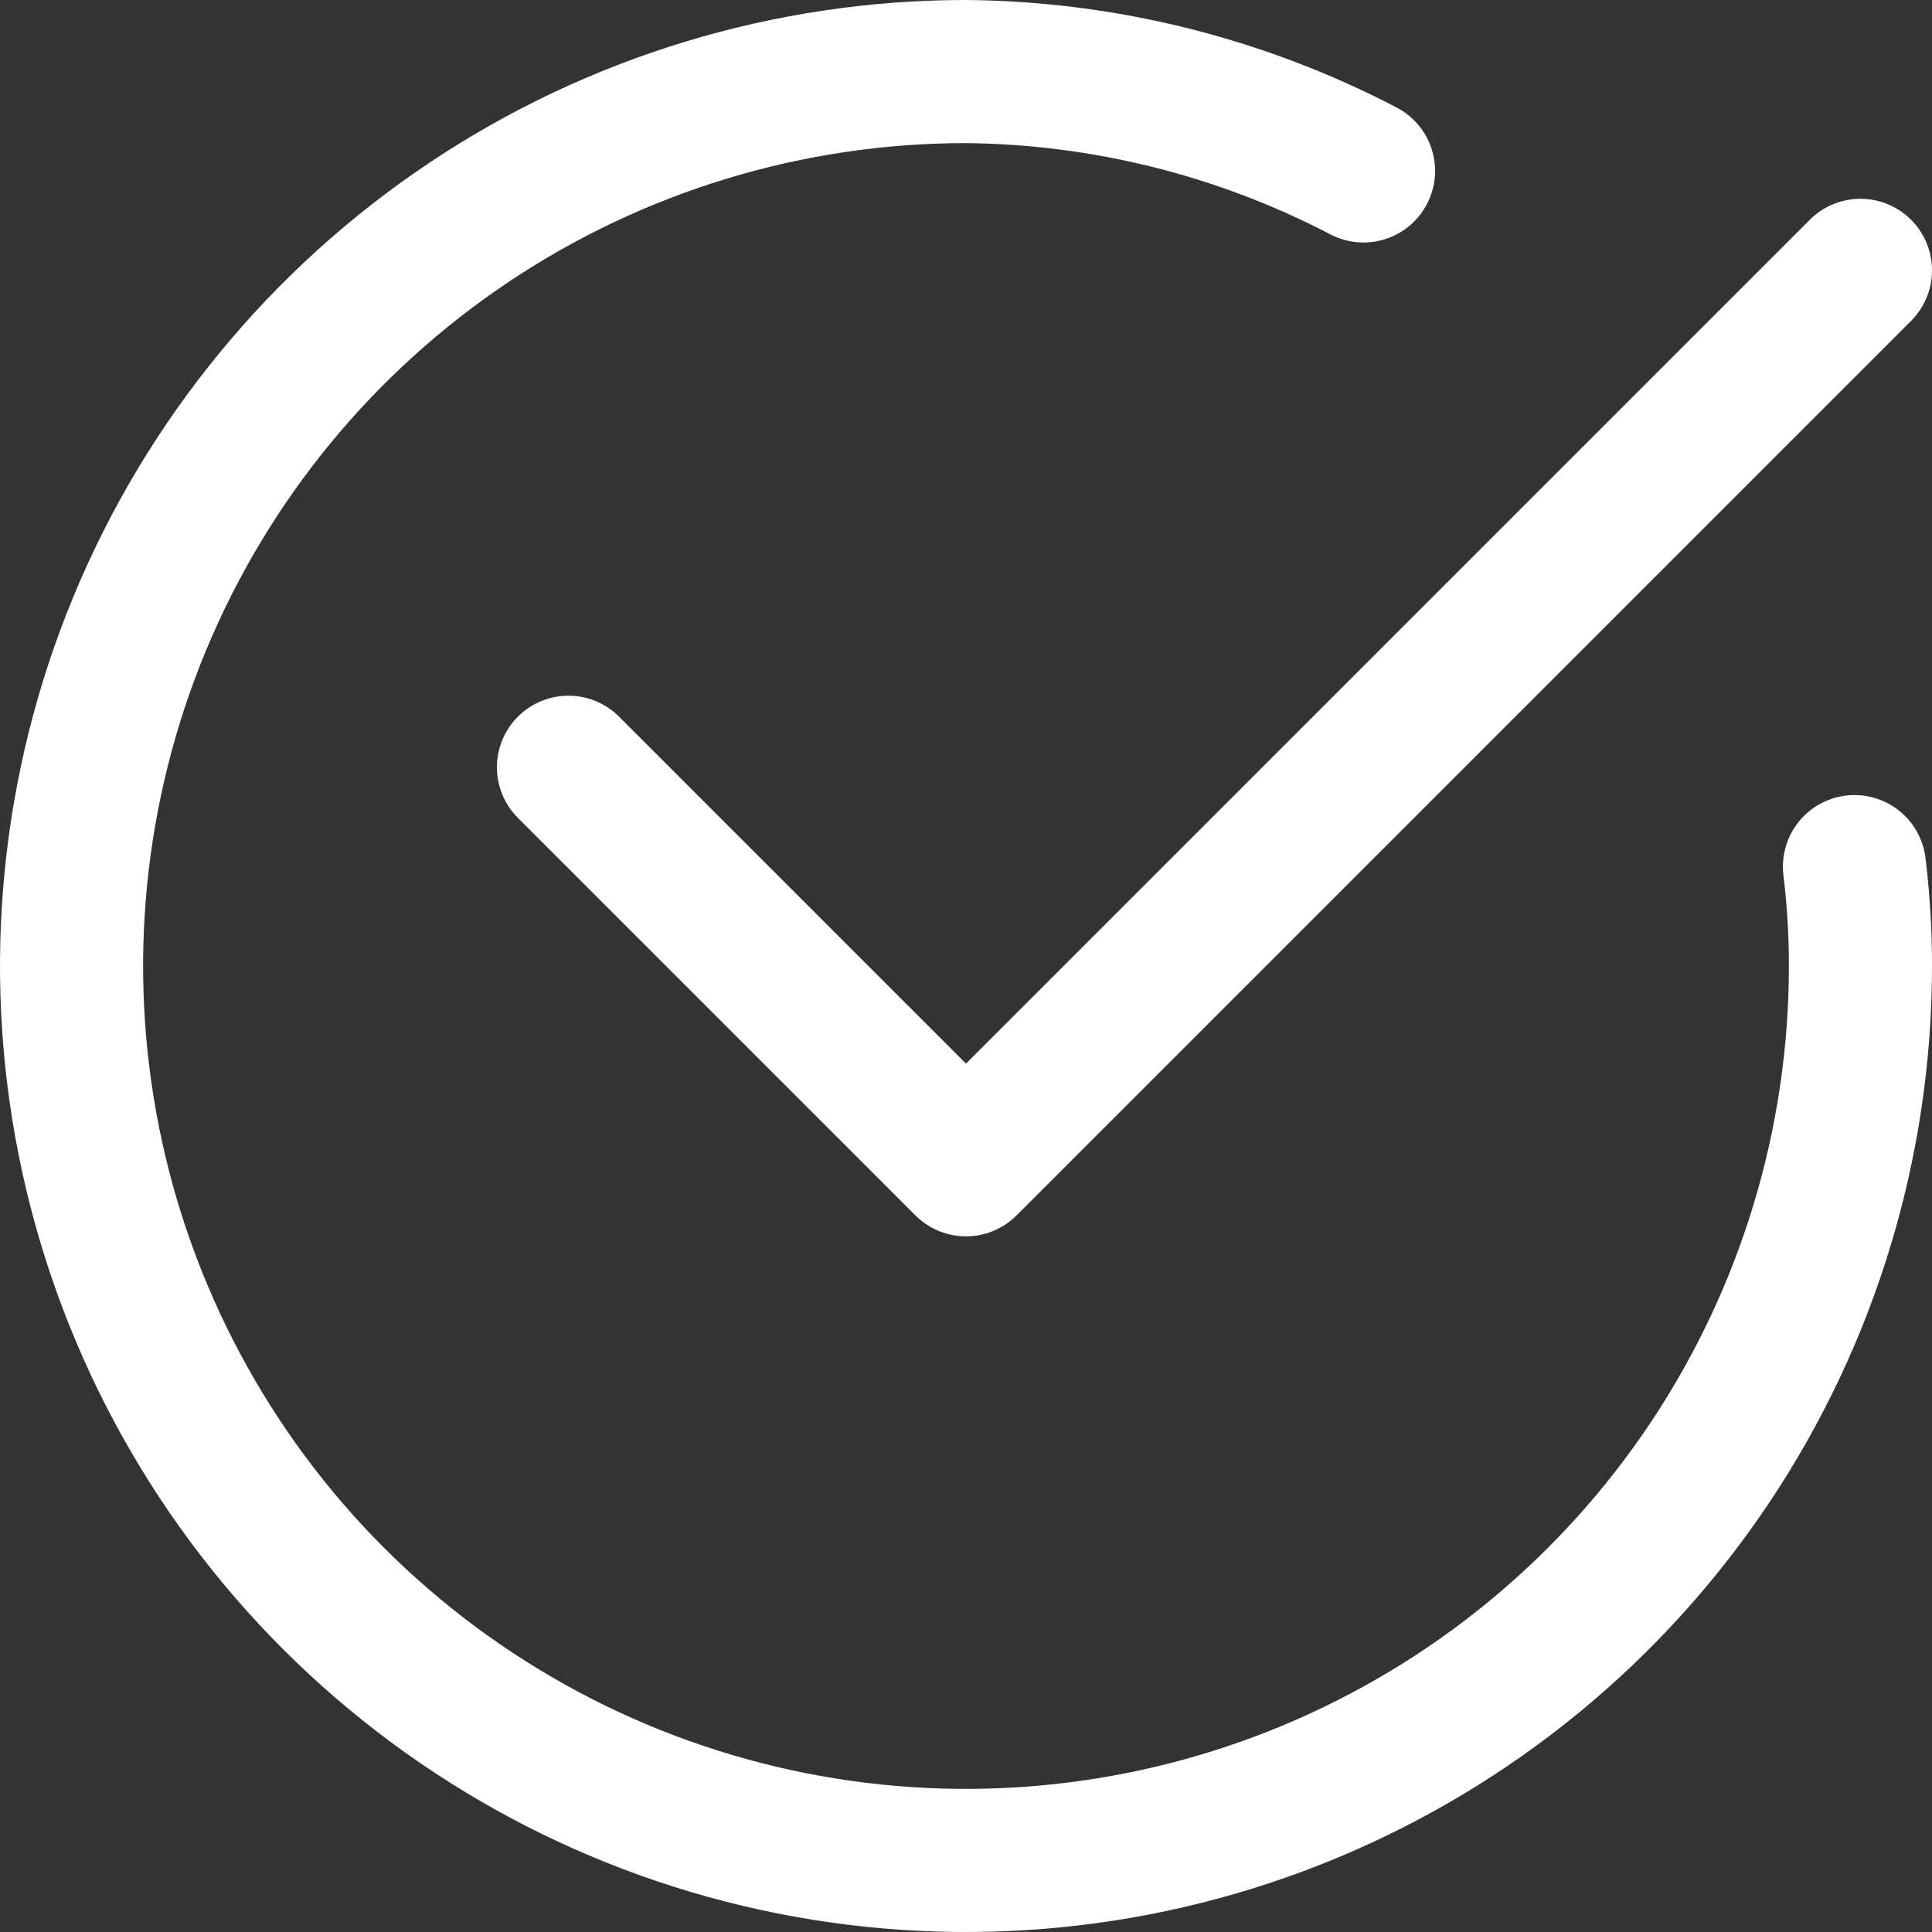 <?xml version="1.0" encoding="UTF-8"?> <svg xmlns="http://www.w3.org/2000/svg" width="54" height="54" viewBox="0 0 54 54" fill="none"><rect x="0" y="0" width="54" height="54" fill="#333333" stroke="none"/><path d="M51.833 24.222C51.945 25.144 52.001 26.072 52 27C52 31.945 50.534 36.778 47.787 40.889C45.04 45.001 41.135 48.205 36.567 50.097C31.999 51.989 26.972 52.484 22.123 51.52C17.273 50.555 12.819 48.174 9.322 44.678C5.826 41.181 3.445 36.727 2.48 31.877C1.516 27.028 2.011 22.001 3.903 17.433C5.795 12.865 9 8.96 13.111 6.213C17.222 3.466 22.055 2 27 2C30.871 2.036 34.678 2.988 38.111 4.778" stroke="white" stroke-width="4" stroke-linecap="round" stroke-linejoin="round"></path><path d="M52 7.556L27 32.556L15.889 21.445" stroke="white" stroke-width="4" stroke-linecap="round" stroke-linejoin="round"></path></svg> 
